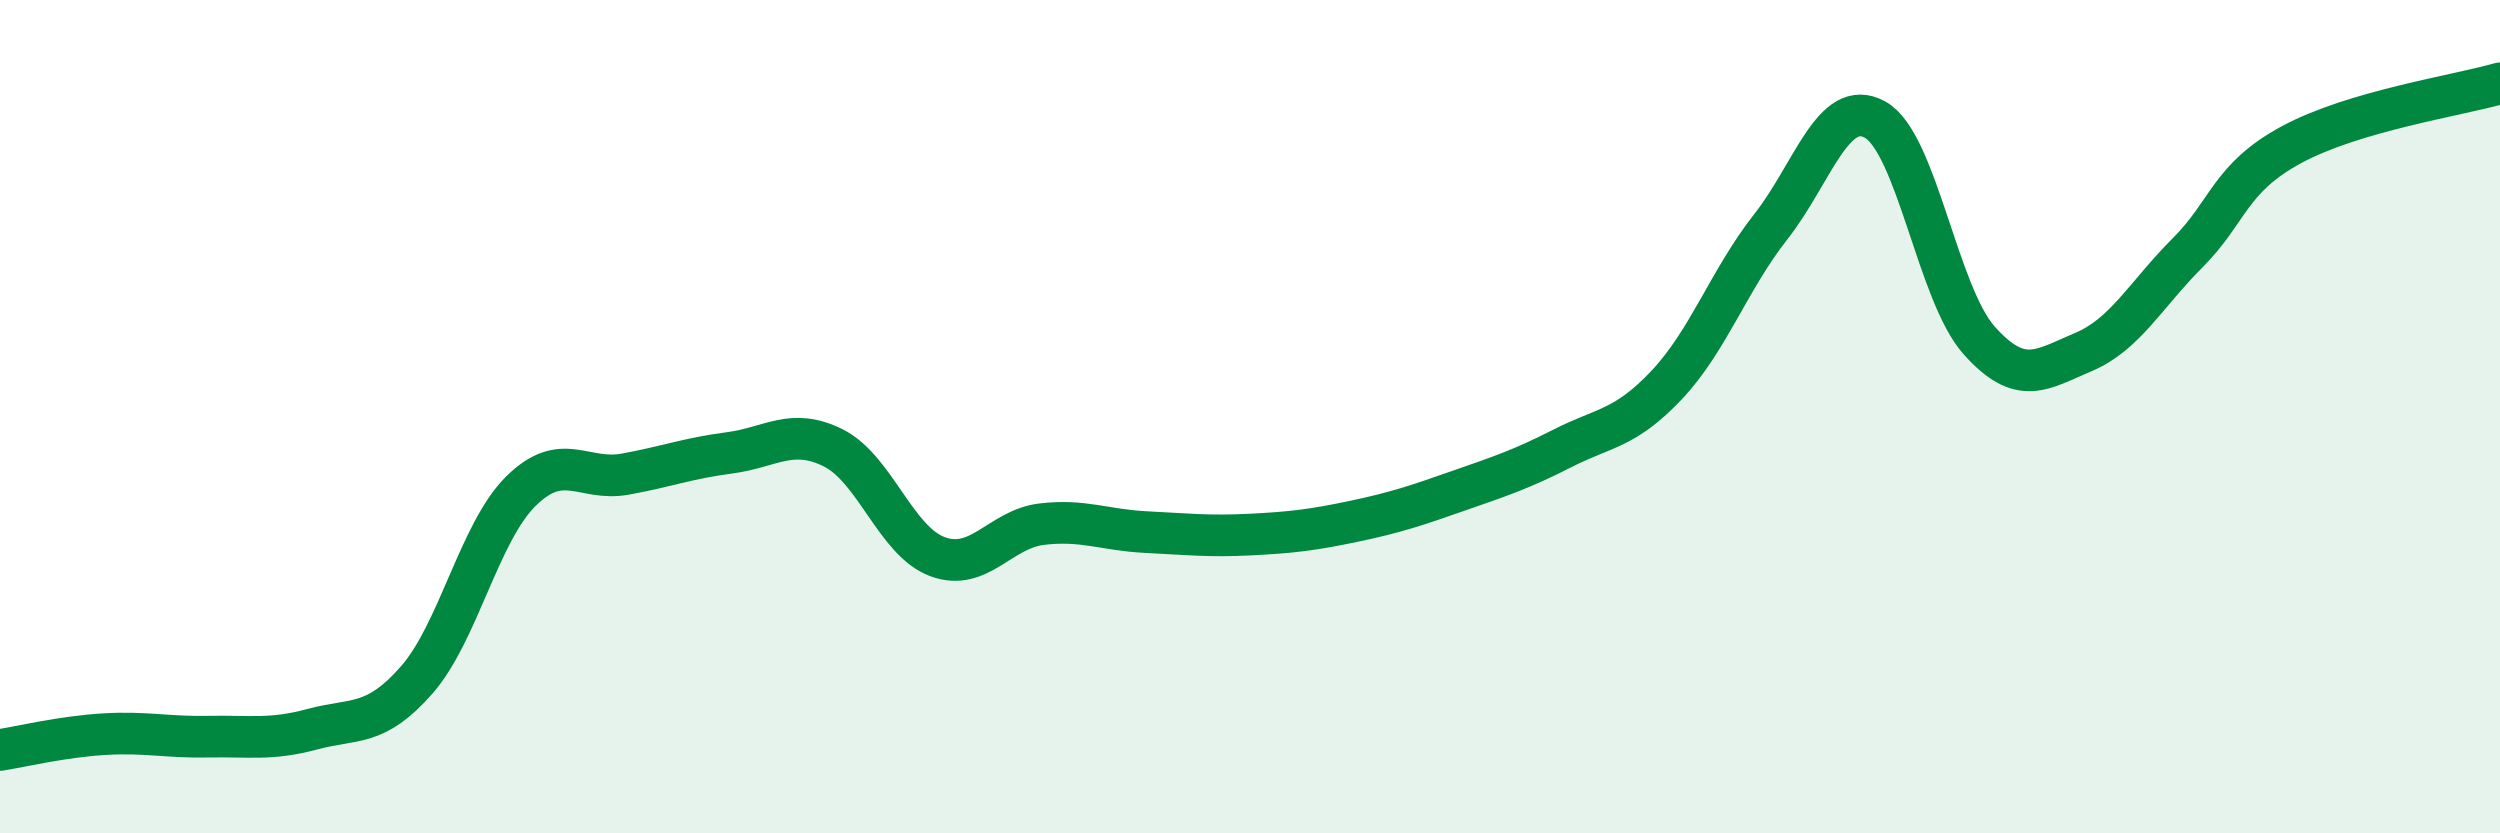 
    <svg width="60" height="20" viewBox="0 0 60 20" xmlns="http://www.w3.org/2000/svg">
      <path
        d="M 0,18 C 0.5,17.92 1.5,17.68 2.5,17.62 C 3.5,17.56 4,17.7 5,17.68 C 6,17.66 6.5,17.77 7.5,17.5 C 8.5,17.23 9,17.46 10,16.32 C 11,15.18 11.5,12.78 12.5,11.79 C 13.5,10.8 14,11.56 15,11.38 C 16,11.2 16.5,11 17.5,10.87 C 18.5,10.74 19,10.25 20,10.75 C 21,11.25 21.5,12.99 22.5,13.36 C 23.5,13.73 24,12.7 25,12.58 C 26,12.46 26.5,12.72 27.5,12.77 C 28.5,12.82 29,12.88 30,12.83 C 31,12.78 31.5,12.72 32.5,12.51 C 33.5,12.3 34,12.13 35,11.78 C 36,11.43 36.5,11.27 37.5,10.76 C 38.5,10.25 39,10.3 40,9.24 C 41,8.18 41.5,6.71 42.5,5.44 C 43.5,4.17 44,2.32 45,2.87 C 46,3.42 46.5,7.05 47.5,8.17 C 48.5,9.29 49,8.87 50,8.45 C 51,8.03 51.5,7.07 52.5,6.07 C 53.5,5.07 53.5,4.28 55,3.47 C 56.5,2.66 59,2.29 60,2L60 20L0 20Z"
        fill="#008740"
        opacity="0.1"
        stroke-linecap="round"
        stroke-linejoin="round"
      />
      <path
        d="M 0,18 C 0.5,17.92 1.5,17.68 2.5,17.62 C 3.5,17.56 4,17.7 5,17.68 C 6,17.66 6.5,17.77 7.5,17.5 C 8.5,17.23 9,17.46 10,16.32 C 11,15.18 11.5,12.78 12.5,11.79 C 13.5,10.8 14,11.56 15,11.38 C 16,11.2 16.5,11 17.5,10.87 C 18.5,10.74 19,10.25 20,10.75 C 21,11.25 21.5,12.99 22.5,13.36 C 23.5,13.73 24,12.7 25,12.58 C 26,12.46 26.5,12.72 27.5,12.77 C 28.5,12.82 29,12.88 30,12.83 C 31,12.78 31.5,12.72 32.5,12.51 C 33.5,12.3 34,12.13 35,11.78 C 36,11.43 36.5,11.27 37.5,10.76 C 38.5,10.25 39,10.3 40,9.24 C 41,8.18 41.5,6.71 42.5,5.44 C 43.5,4.17 44,2.32 45,2.87 C 46,3.42 46.5,7.05 47.5,8.17 C 48.5,9.29 49,8.87 50,8.45 C 51,8.03 51.5,7.07 52.5,6.07 C 53.5,5.07 53.5,4.28 55,3.47 C 56.5,2.66 59,2.29 60,2"
        stroke="#008740"
        stroke-width="1"
        fill="none"
        stroke-linecap="round"
        stroke-linejoin="round"
      />
    </svg>
  